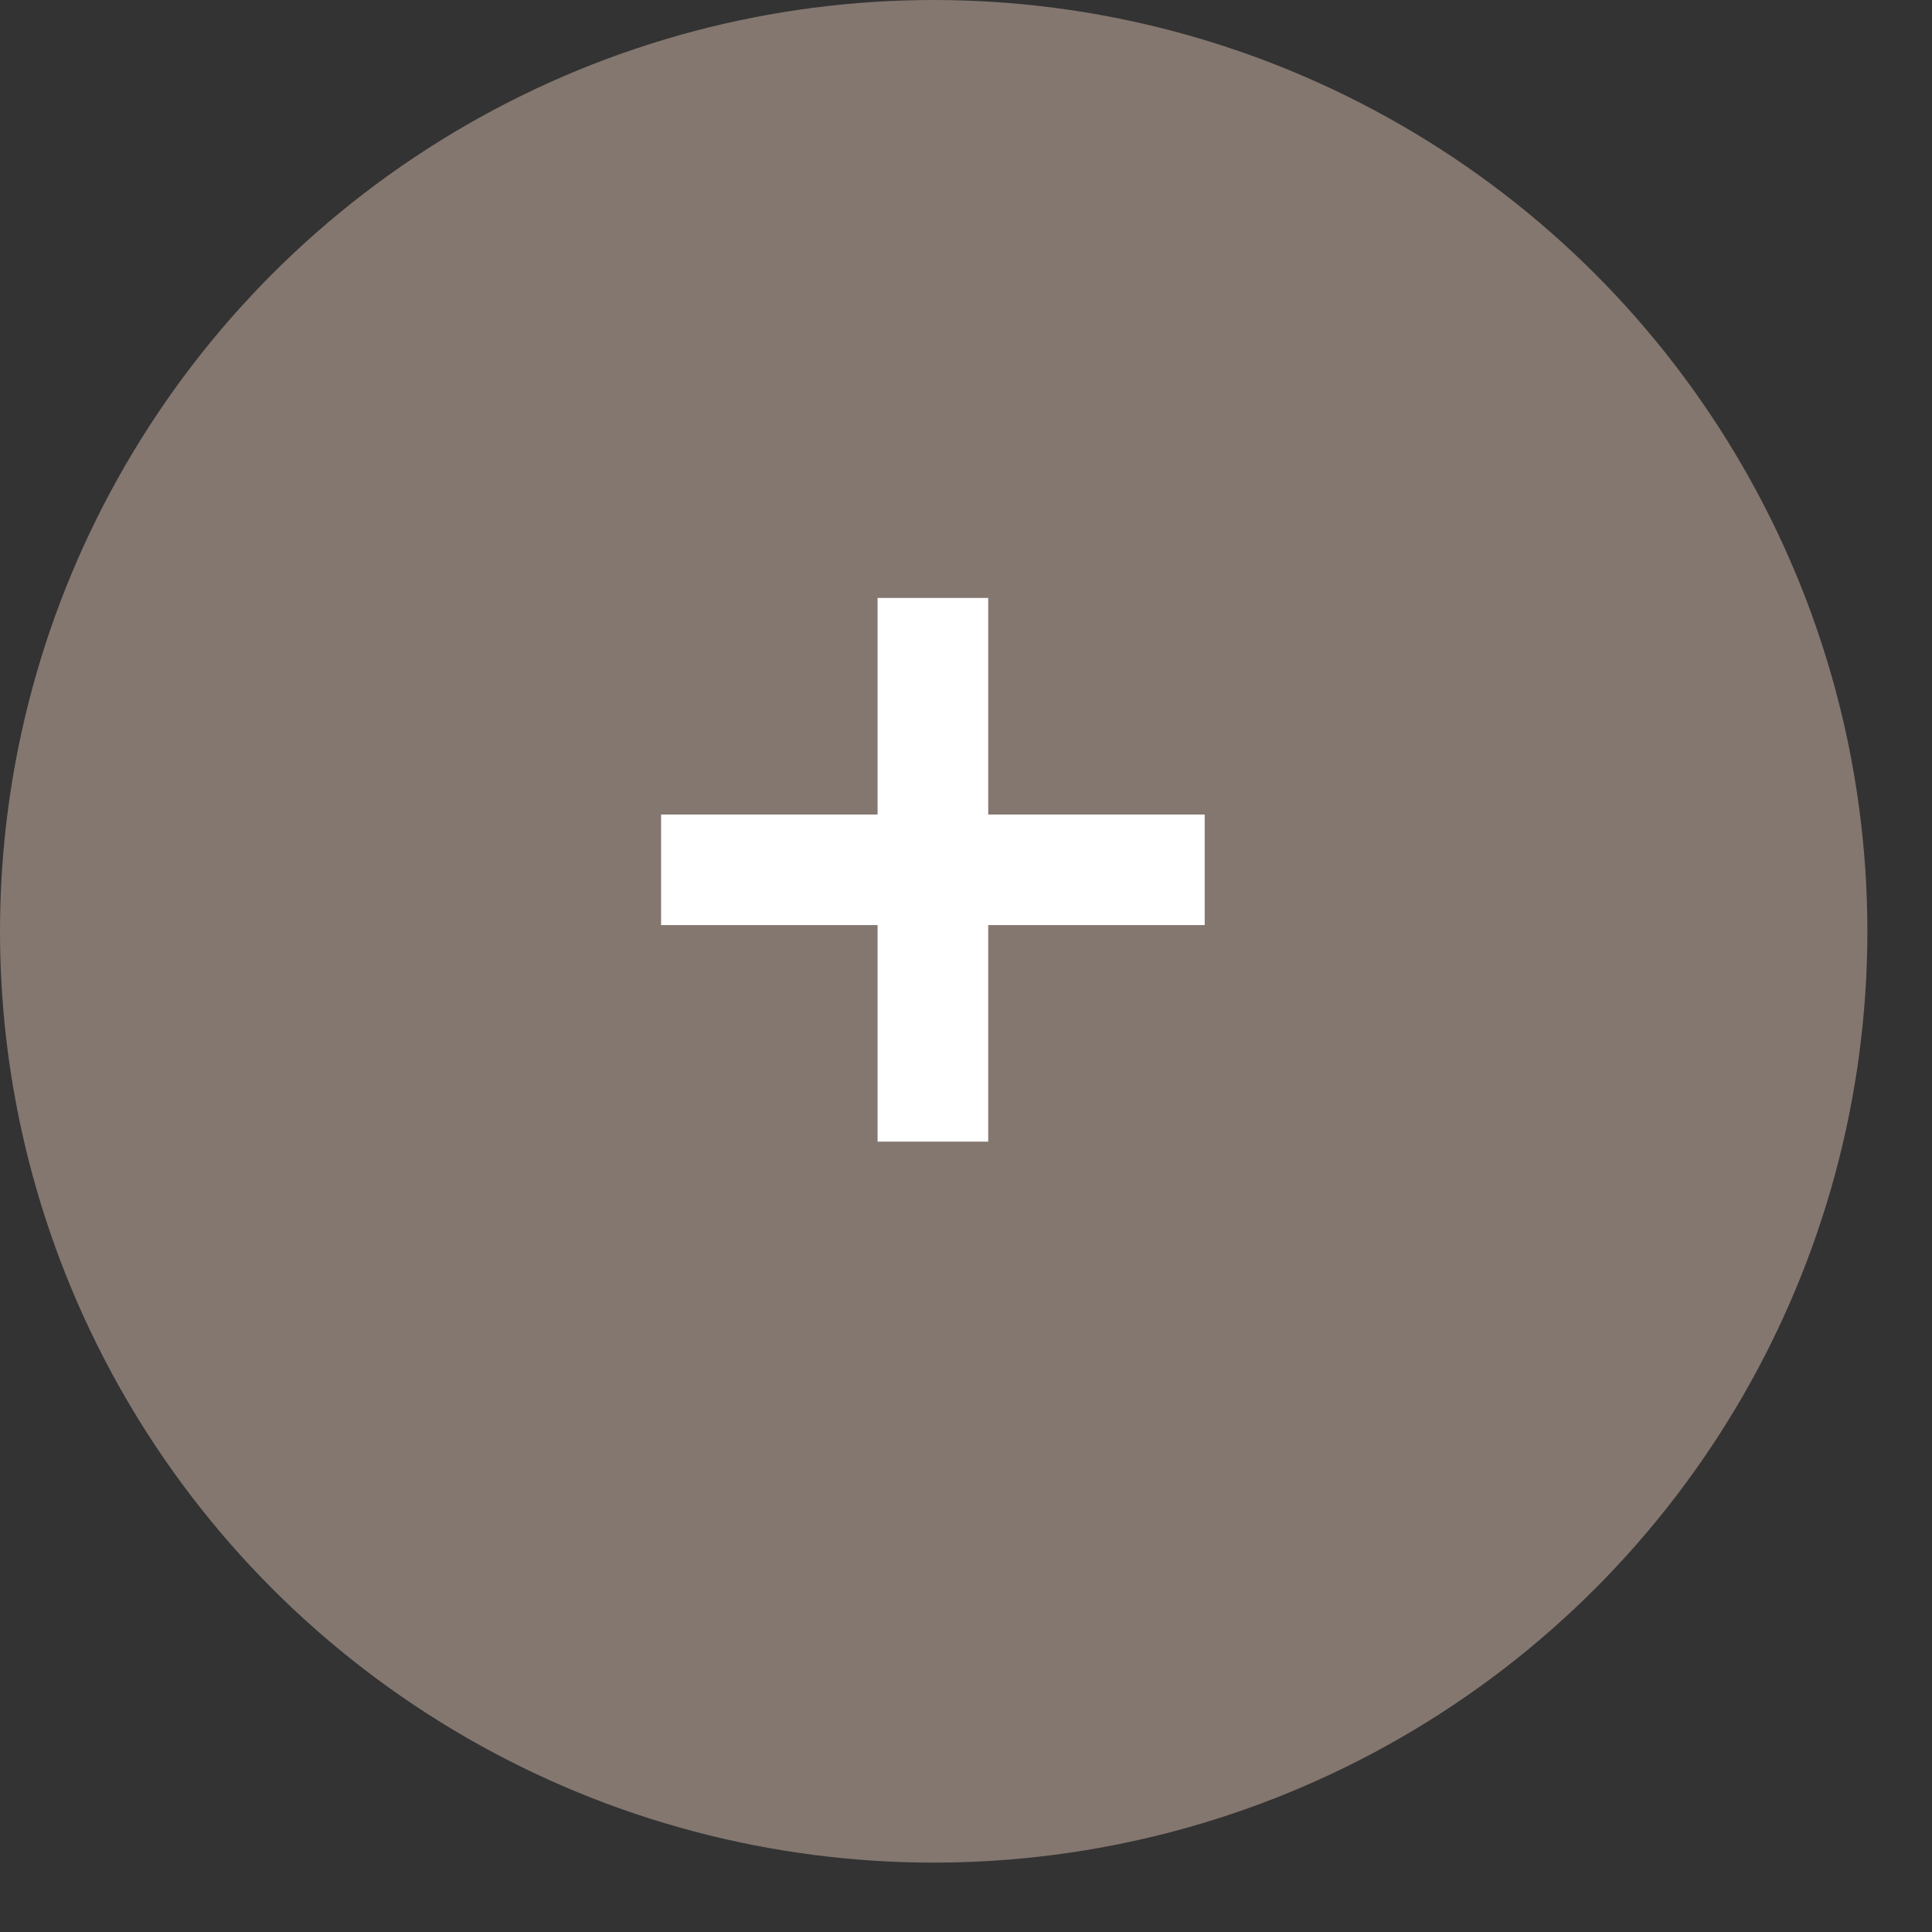 <svg width="22" height="22" viewBox="0 0 22 22" fill="none" xmlns="http://www.w3.org/2000/svg">
<rect x="0" y="0" width="22" height="22" fill="#333333" stroke="none"/>
<ellipse cx="10.632" cy="10.605" rx="10.632" ry="10.605" fill="#847770"/>
<path d="M9.993 13V10.534H7.528V9.275H9.993V6.809H11.253V9.275H13.718V10.534H11.253V13H9.993Z" fill="white"/>
</svg>
